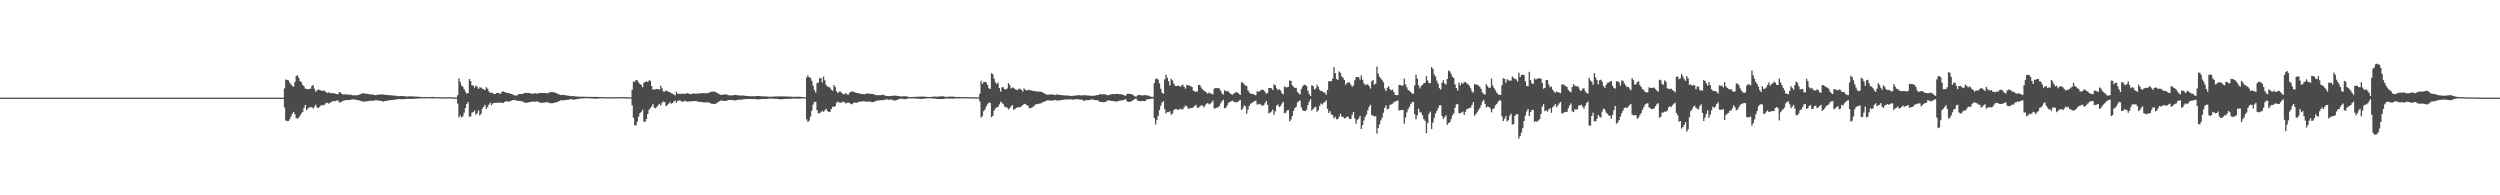 <?xml version="1.0" encoding="UTF-8"?>
<svg xmlns="http://www.w3.org/2000/svg" width="1920" height="150">
  <path d="M0 75.000h1v1.000H0zM1 75.000h1v1.000H1zM2 75.000h1v1.000H2zM3 75.000h1v1.000H3zM4 75.000h1v1.000H4zM5 75.000h1v1.000H5zM6 75.000h1v1.000H6zM7 75.000h1v1.000H7zM8 75.000h1v1.000H8zM9 75.000h1v1.000H9zM10 75.000h1v1.000H10zM11 75.000h1v1.000H11zM12 75.000h1v1.000H12zM13 75.000h1v1.000H13zM14 75.000h1v1.000H14zM15 75.000h1v1.000H15zM16 75.000h1v1.000H16zM17 75.000h1v1.000H17zM18 75.000h1v1.000H18zM19 75.000h1v1.000H19zM20 75.000h1v1.000H20zM21 75.000h1v1.000H21zM22 75.000h1v1.000H22zM23 75.000h1v1.000H23zM24 75.000h1v1.000H24zM25 75.000h1v1.000H25zM26 75.000h1v1.000H26zM27 75.000h1v1.000H27zM28 75.000h1v1.000H28zM29 75.000h1v1.000H29zM30 75.000h1v1.000H30zM31 75.000h1v1.000H31zM32 75.000h1v1.000H32zM33 75.000h1v1.000H33zM34 75.000h1v1.000H34zM35 75.000h1v1.000H35zM36 75.000h1v1.000H36zM37 75.000h1v1.000H37zM38 75.000h1v1.000H38zM39 75.000h1v1.000H39zM40 75.000h1v1.000H40zM41 75.000h1v1.000H41zM42 75.000h1v1.000H42zM43 75.000h1v1.000H43zM44 75.000h1v1.000H44zM45 75.000h1v1.000H45zM46 75.000h1v1.000H46zM47 75.000h1v1.000H47zM48 75.000h1v1.000H48zM49 75.000h1v1.000H49zM50 75.000h1v1.000H50zM51 75.000h1v1.000H51zM52 75.000h1v1.000H52zM53 75.000h1v1.000H53zM54 75.000h1v1.000H54zM55 75.000h1v1.000H55zM56 75.000h1v1.000H56zM57 75.000h1v1.000H57zM58 75.000h1v1.000H58zM59 75.000h1v1.000H59zM60 75.000h1v1.000H60zM61 75.000h1v1.000H61zM62 75.000h1v1.000H62zM63 75.000h1v1.000H63zM64 75.000h1v1.000H64zM65 75.000h1v1.000H65zM66 75.000h1v1.000H66zM67 75.000h1v1.000H67zM68 75.000h1v1.000H68zM69 75.000h1v1.000H69zM70 75.000h1v1.000H70zM71 75.000h1v1.000H71zM72 75.000h1v1.000H72zM73 75.000h1v1.000H73zM74 75.000h1v1.000H74zM75 75.000h1v1.000H75zM76 75.000h1v1.000H76zM77 75.000h1v1.000H77zM78 75.000h1v1.000H78zM79 75.000h1v1.000H79zM80 75.000h1v1.000H80zM81 75.000h1v1.000H81zM82 75.000h1v1.000H82zM83 75.000h1v1.000H83zM84 75.000h1v1.000H84zM85 75.000h1v1.000H85zM86 75.000h1v1.000H86zM87 75.000h1v1.000H87zM88 75.000h1v1.000H88zM89 75.000h1v1.000H89zM90 75.000h1v1.000H90zM91 75.000h1v1.000H91zM92 75.000h1v1.000H92zM93 75.000h1v1.000H93zM94 75.000h1v1.000H94zM95 75.000h1v1.000H95zM96 75.000h1v1.000H96zM97 75.000h1v1.000H97zM98 75.000h1v1.000H98zM99 75.000h1v1.000H99zM100 75.000h1v1.000H100zM101 75.000h1v1.000H101zM102 75.000h1v1.000H102zM103 75.000h1v1.000H103zM104 75.000h1v1.000H104zM105 75.000h1v1.000H105zM106 75.000h1v1.000H106zM107 75.000h1v1.000H107zM108 75.000h1v1.000H108zM109 75.000h1v1.000H109zM110 75.000h1v1.000H110zM111 75.000h1v1.000H111zM112 75.000h1v1.000H112zM113 75.000h1v1.000H113zM114 75.000h1v1.000H114zM115 75.000h1v1.000H115zM116 75.000h1v1.000H116zM117 75.000h1v1.000H117zM118 75.000h1v1.000H118zM119 75.000h1v1.000H119zM120 75.000h1v1.000H120zM121 75.000h1v1.000H121zM122 75.000h1v1.000H122zM123 75.000h1v1.000H123zM124 75.000h1v1.000H124zM125 75.000h1v1.000H125zM126 75.000h1v1.000H126zM127 75.000h1v1.000H127zM128 75.000h1v1.000H128zM129 75.000h1v1.000H129zM130 75.000h1v1.000H130zM131 75.000h1v1.000H131zM132 75.000h1v1.000H132zM133 75.000h1v1.000H133zM134 75.000h1v1.000H134zM135 75.000h1v1.000H135zM136 75.000h1v1.000H136zM137 75.000h1v1.000H137zM138 75.000h1v1.000H138zM139 75.000h1v1.000H139zM140 75.000h1v1.000H140zM141 75.000h1v1.000H141zM142 75.000h1v1.000H142zM143 75.000h1v1.000H143zM144 75.000h1v1.000H144zM145 75.000h1v1.000H145zM146 75.000h1v1.000H146zM147 75.000h1v1.000H147zM148 75.000h1v1.000H148zM149 75.000h1v1.000H149zM150 75.000h1v1.000H150zM151 75.000h1v1.000H151zM152 75.000h1v1.000H152zM153 75.000h1v1.000H153zM154 75.000h1v1.000H154zM155 75.000h1v1.000H155zM156 75.000h1v1.000H156zM157 75.000h1v1.000H157zM158 75.000h1v1.000H158zM159 75.000h1v1.000H159zM160 75.000h1v1.000H160zM161 75.000h1v1.000H161zM162 75.000h1v1.000H162zM163 75.000h1v1.000H163zM164 75.000h1v1.000H164zM165 75.000h1v1.000H165zM166 75.000h1v1.000H166zM167 75.000h1v1.000H167zM168 75.000h1v1.000H168zM169 75.000h1v1.000H169zM170 75.000h1v1.000H170zM171 75.000h1v1.000H171zM172 75.000h1v1.000H172zM173 75.000h1v1.000H173zM174 75.000h1v1.000H174zM175 75.000h1v1.000H175zM176 75.000h1v1.000H176zM177 75.000h1v1.000H177zM178 75.000h1v1.000H178zM179 75.000h1v1.000H179zM180 75.000h1v1.000H180zM181 75.000h1v1.000H181zM182 75.000h1v1.000H182zM183 75.000h1v1.000H183zM184 75.000h1v1.000H184zM185 75.000h1v1.000H185zM186 75.000h1v1.000H186zM187 75.000h1v1.000H187zM188 75.000h1v1.000H188zM189 75.000h1v1.000H189zM190 75.000h1v1.000H190zM191 75.000h1v1.000H191zM192 75.000h1v1.000H192zM193 75.000h1v1.000H193zM194 75.000h1v1.000H194zM195 75.000h1v1.000H195zM196 75.000h1v1.000H196zM197 75.000h1v1.000H197zM198 75.000h1v1.000H198zM199 75.000h1v1.000H199zM200 75.000h1v1.000H200zM201 75.000h1v1.000H201zM202 75.000h1v1.000H202zM203 75.000h1v1.000H203zM204 75.000h1v1.000H204zM205 75.000h1v1.000H205zM206 75.000h1v1.000H206zM207 75.000h1v1.000H207zM208 75.000h1v1.000H208zM209 75.000h1v1.000H209zM210 75.000h1v1.000H210zM211 75.000h1v1.000H211zM212 75.000h1v1.000H212zM213 75.000h1v1.000H213zM214 75.000h1v1.000H214zM215 75.000h1v1.000H215zM216 75.000h1v1.000H216zM217 75.000h1v1.000H217zM218 67.879h1v14.641H218zM219 61.080h1v31.416H219zM220 61.329h1v31.610H220zM221 61.760h1v31.195H221zM222 63.361h1v28.249H222zM223 64.744h1v24.689H223zM224 65.940h1v21.375H224zM225 66.550h1v19.408H225zM226 62.934h1v24.800H226zM227 58.374h1v32.252H227zM228 57.860h1v33.299H228zM229 59.798h1v30.620H229zM230 62.240h1v26.525H230zM231 63.105h1v24.015H231zM232 65.298h1v20.587H232zM233 66.284h1v16.574H233zM234 68.044h1v12.554H234zM235 68.207h1v16.356H235zM236 68.593h1v14.882H236zM237 68.325h1v14.090H237zM238 68.138h1v14.323H238zM239 66.087h1v16.239H239zM240 65.268h1v18.092H240zM241 68.150h1v13.860H241zM242 70.396h1v9.985H242zM243 69.358h1v13.168H243zM244 68.747h1v14.231H244zM245 68.961h1v13.045H245zM246 69.544h1v11.470H246zM247 69.833h1v10.763H247zM248 69.491h1v11.441H248zM249 69.933h1v10.291H249zM250 70.878h1v8.096H250zM251 71.484h1v7.417H251zM252 70.837h1v8.792H252zM253 71.458h1v7.577H253zM254 71.537h1v6.749H254zM255 71.619h1v6.064H255zM256 71.503h1v6.208H256zM257 72.048h1v5.642H257zM258 72.188h1v5.107H258zM259 72.391h1v4.609H259zM260 70.795h1v7.832H260zM261 70.951h1v7.647H261zM262 71.993h1v6.031H262zM263 72.644h1v4.817H263zM264 72.552h1v4.534H264zM265 72.430h1v4.535H265zM266 72.613h1v4.284H266zM267 72.706h1v4.103H267zM268 72.642h1v4.174H268zM269 72.680h1v3.841H269zM270 73.184h1v3.155H270zM271 73.240h1v3.088H271zM272 73.207h1v3.245H272zM273 73.170h1v3.541H273zM274 73.094h1v3.713H274zM275 72.970h1v4.014H275zM276 72.506h1v4.806H276zM277 72.007h1v5.626H277zM278 71.698h1v6.290H278zM279 71.668h1v6.382H279zM280 71.915h1v6.026H280zM281 72.009h1v5.848H281zM282 72.126h1v5.506H282zM283 72.339h1v5.115H283zM284 72.470h1v4.886H284zM285 72.493h1v4.955H285zM286 72.629h1v4.751H286zM287 72.916h1v4.245H287zM288 73.099h1v3.882H288zM289 72.790h1v4.258H289zM290 72.712h1v4.484H290zM291 72.619h1v4.748H291zM292 72.531h1v4.945H292zM293 72.418h1v5.281H293zM294 72.688h1v5.372H294zM295 72.760h1v4.920H295zM296 72.862h1v4.533H296zM297 72.891h1v4.433H297zM298 73.029h1v4.140H298zM299 73.139h1v3.847H299zM300 73.235h1v3.630H300zM301 73.289h1v3.456H301zM302 73.418h1v3.230H302zM303 73.486h1v3.067H303zM304 73.591h1v2.799H304zM305 73.876h1v2.236H305zM306 73.876h1v2.188H306zM307 73.749h1v2.445H307zM308 73.727h1v2.492H308zM309 73.781h1v2.381H309zM310 73.892h1v2.183H310zM311 74.003h1v1.982H311zM312 74.071h1v1.837H312zM313 74.064h1v1.860H313zM314 73.941h1v2.100H314zM315 73.952h1v2.032H315zM316 74.017h1v1.922H316zM317 74.090h1v1.780H317zM318 74.183h1v1.604H318zM319 74.163h1v1.670H319zM320 74.217h1v1.483H320zM321 74.273h1v1.361H321zM322 74.351h1v1.209H322zM323 74.451h1v1.030H323zM324 74.538h1v1.000H324zM325 74.566h1v1.000H325zM326 74.551h1v1.000H326zM327 74.462h1v1.000H327zM328 74.501h1v1.000H328zM329 74.532h1v1.000H329zM330 74.568h1v1.000H330zM331 74.433h1v1.188H331zM332 74.435h1v1.193H332zM333 74.493h1v1.049H333zM334 74.533h1v1.000H334zM335 74.574h1v1.000H335zM336 74.636h1v1.000H336zM337 74.658h1v1.000H337zM338 74.698h1v1.000H338zM339 74.661h1v1.000H339zM340 74.660h1v1.000H340zM341 74.764h1v1.000H341zM342 74.759h1v1.000H342zM343 74.695h1v1.000H343zM344 74.668h1v1.000H344zM345 74.679h1v1.000H345zM346 74.717h1v1.000H346zM347 74.757h1v1.000H347zM348 74.772h1v1.000H348zM349 74.858h1v1.000H349zM350 74.895h1v1.000H350zM351 73.174h1v6.381H351zM352 60.233h1v29.925H352zM353 62.897h1v25.761H353zM354 65.672h1v24.581H354zM355 66.618h1v22.739H355zM356 68.495h1v18.035H356zM357 70.348h1v12.620H357zM358 71.837h1v8.028H358zM359 71.503h1v6.823H359zM360 60.664h1v28.950H360zM361 62.243h1v27.163H361zM362 65.410h1v21.091H362zM363 65.768h1v20.322H363zM364 67.294h1v17.608H364zM365 65.648h1v22.449H365zM366 66.675h1v20.419H366zM367 68.253h1v16.623H367zM368 67.083h1v21.670H368zM369 67.243h1v20.115H369zM370 68.167h1v15.360H370zM371 68.571h1v13.475H371zM372 69.194h1v11.410H372zM373 66.921h1v16.669H373zM374 68.064h1v14.220H374zM375 70.053h1v10.307H375zM376 71.406h1v7.473H376zM377 70.974h1v9.843H377zM378 71.555h1v7.925H378zM379 72.190h1v6.788H379zM380 72.176h1v6.753H380zM381 71.431h1v7.573H381zM382 71.361h1v7.502H382zM383 71.704h1v7.059H383zM384 72.082h1v6.649H384zM385 70.459h1v8.651H385zM386 70.220h1v8.831H386zM387 70.604h1v7.756H387zM388 71.116h1v6.701H388zM389 71.339h1v6.353H389zM390 71.460h1v6.778H390zM391 71.776h1v6.041H391zM392 72.146h1v5.248H392zM393 72.538h1v4.421H393zM394 72.787h1v4.095H394zM395 73.441h1v3.340H395zM396 73.350h1v3.812H396zM397 73.102h1v4.315H397zM398 72.164h1v5.364H398zM399 72.189h1v5.263H399zM400 72.201h1v5.551H400zM401 72.067h1v5.957H401zM402 71.601h1v6.924H402zM403 71.283h1v7.705H403zM404 71.320h1v7.600H404zM405 71.357h1v7.369H405zM406 71.461h1v7.041H406zM407 71.697h1v6.658H407zM408 71.905h1v6.222H408zM409 72.062h1v5.930H409zM410 71.580h1v6.621H410zM411 71.684h1v6.375H411zM412 71.986h1v5.744H412zM413 71.605h1v6.666H413zM414 71.353h1v7.428H414zM415 71.399h1v7.589H415zM416 71.410h1v7.547H416zM417 71.427h1v7.403H417zM418 71.390h1v7.301H418zM419 71.562h1v7.047H419zM420 71.605h1v6.798H420zM421 71.159h1v7.767H421zM422 70.929h1v8.295H422zM423 70.726h1v8.581H423zM424 70.728h1v8.534H424zM425 70.898h1v8.130H425zM426 71.199h1v7.509H426zM427 71.614h1v6.883H427zM428 72.206h1v5.979H428zM429 72.553h1v5.042H429zM430 73.031h1v3.983H430zM431 72.905h1v4.226H431zM432 72.879h1v4.234H432zM433 72.975h1v4.032H433zM434 73.160h1v3.661H434zM435 73.379h1v3.301H435zM436 73.491h1v3.109H436zM437 73.663h1v2.705H437zM438 73.866h1v2.325H438zM439 73.781h1v2.464H439zM440 73.824h1v2.821H440zM441 73.921h1v2.529H441zM442 74.091h1v2.097H442zM443 74.160h1v1.837H443zM444 74.169h1v1.729H444zM445 74.217h1v1.515H445zM446 74.270h1v1.419H446zM447 74.317h1v1.320H447zM448 74.263h1v1.228H448zM449 74.274h1v1.173H449zM450 74.337h1v1.137H450zM451 74.404h1v1.094H451zM452 74.371h1v1.184H452zM453 74.369h1v1.192H453zM454 74.398h1v1.231H454zM455 74.427h1v1.254H455zM456 74.370h1v1.428H456zM457 74.391h1v1.455H457zM458 74.406h1v1.352H458zM459 74.467h1v1.154H459zM460 74.518h1v1.000H460zM461 74.509h1v1.000H461zM462 74.534h1v1.000H462zM463 74.542h1v1.000H463zM464 74.588h1v1.000H464zM465 74.678h1v1.000H465zM466 74.657h1v1.000H466zM467 74.629h1v1.000H467zM468 74.604h1v1.000H468zM469 74.603h1v1.000H469zM470 74.617h1v1.000H470zM471 74.615h1v1.000H471zM472 74.624h1v1.000H472zM473 74.639h1v1.000H473zM474 74.624h1v1.000H474zM475 74.584h1v1.000H475zM476 74.551h1v1.000H476zM477 74.543h1v1.000H477zM478 74.569h1v1.000H478zM479 74.592h1v1.000H479zM480 74.623h1v1.000H480zM481 74.648h1v1.000H481zM482 74.705h1v1.000H482zM483 74.729h1v1.000H483zM484 74.731h1v1.000H484zM485 69.060h1v11.866H485zM486 62.624h1v27.815H486zM487 62.872h1v33.277H487zM488 61.476h1v34.807H488zM489 61.670h1v31.711H489zM490 63.318h1v26.258H490zM491 64.493h1v22.508H491zM492 65.279h1v20.680H492zM493 67.011h1v17.312H493zM494 63.467h1v29.944H494zM495 63.046h1v30.529H495zM496 62.433h1v28.960H496zM497 63.024h1v24.519H497zM498 61.705h1v22.560H498zM499 62.032h1v21.039H499zM500 66.119h1v15.537H500zM501 68.929h1v10.890H501zM502 68.530h1v14.203H502zM503 68.637h1v14.522H503zM504 68.289h1v13.845H504zM505 68.333h1v12.369H505zM506 68.847h1v10.878H506zM507 65.797h1v15.260H507zM508 67.857h1v11.100H508zM509 70.253h1v7.690H509zM510 70.341h1v8.096H510zM511 69.407h1v12.220H511zM512 70.014h1v10.672H512zM513 70.485h1v9.212H513zM514 70.760h1v7.845H514zM515 71.604h1v8.092H515zM516 71.878h1v7.254H516zM517 72.537h1v5.525H517zM518 73.150h1v4.043H518zM519 70.381h1v8.571H519zM520 72.004h1v5.464H520zM521 71.971h1v5.202H521zM522 72.125h1v5.064H522zM523 71.922h1v6.205H523zM524 72.038h1v6.002H524zM525 72.048h1v5.674H525zM526 72.065h1v5.327H526zM527 71.522h1v6.541H527zM528 71.744h1v6.311H528zM529 72.055h1v5.779H529zM530 72.331h1v5.505H530zM531 72.047h1v5.760H531zM532 71.705h1v6.024H532zM533 71.849h1v5.718H533zM534 71.971h1v5.649H534zM535 71.823h1v6.016H535zM536 71.747h1v6.502H536zM537 71.904h1v6.273H537zM538 71.525h1v6.898H538zM539 71.478h1v6.959H539zM540 71.500h1v7.154H540zM541 71.597h1v7.072H541zM542 71.556h1v7.104H542zM543 71.569h1v7.034H543zM544 71.097h1v7.580H544zM545 70.811h1v8.352H545zM546 70.361h1v9.339H546zM547 70.307h1v9.454H547zM548 70.312h1v9.616H548zM549 70.700h1v9.049H549zM550 71.128h1v8.066H550zM551 71.778h1v6.645H551zM552 72.412h1v5.319H552zM553 72.731h1v4.512H553zM554 72.938h1v4.207H554zM555 72.610h1v4.838H555zM556 72.442h1v5.059H556zM557 72.443h1v5.032H557zM558 72.735h1v4.475H558zM559 73.095h1v3.786H559zM560 73.254h1v3.428H560zM561 73.270h1v3.560H561zM562 73.302h1v3.493H562zM563 73.029h1v4.135H563zM564 72.961h1v4.211H564zM565 73.041h1v3.933H565zM566 73.130h1v3.592H566zM567 73.339h1v3.232H567zM568 73.412h1v3.105H568zM569 73.295h1v3.244H569zM570 73.364h1v2.962H570zM571 73.487h1v2.721H571zM572 73.595h1v2.500H572zM573 73.747h1v2.361H573zM574 73.801h1v2.252H574zM575 73.866h1v2.172H575zM576 73.926h1v2.063H576zM577 73.906h1v2.164H577zM578 73.942h1v2.136H578zM579 73.951h1v2.138H579zM580 73.902h1v2.252H580zM581 73.737h1v2.590H581zM582 73.710h1v2.571H582zM583 73.798h1v2.388H583zM584 73.888h1v2.187H584zM585 73.959h1v2.031H585zM586 73.995h1v2.076H586zM587 74.044h1v1.987H587zM588 74.074h1v1.877H588zM589 74.126h1v1.738H589zM590 74.235h1v1.487H590zM591 74.292h1v1.409H591zM592 74.260h1v1.487H592zM593 74.233h1v1.550H593zM594 74.124h1v1.701H594zM595 74.091h1v1.784H595zM596 74.060h1v1.858H596zM597 74.031h1v1.933H597zM598 74.018h1v2.200H598zM599 74.041h1v2.203H599zM600 74.014h1v2.203H600zM601 74.016h1v2.128H601zM602 74.046h1v2.006H602zM603 74.087h1v1.919H603zM604 74.124h1v1.800H604zM605 74.167h1v1.696H605zM606 74.191h1v1.631H606zM607 74.195h1v1.623H607zM608 74.336h1v1.374H608zM609 74.328h1v1.355H609zM610 74.307h1v1.377H610zM611 74.292h1v1.461H611zM612 74.287h1v1.467H612zM613 74.295h1v1.451H613zM614 74.325h1v1.381H614zM615 74.376h1v1.261H615zM616 74.539h1v1.000H616zM617 74.642h1v1.000H617zM618 74.689h1v1.000H618zM619 59.471h1v32.103H619zM620 57.841h1v35.756H620zM621 59.439h1v33.304H621zM622 59.676h1v29.779H622zM623 62.040h1v23.014H623zM624 65.789h1v14.508H624zM625 69.160h1v9.021H625zM626 71.128h1v7.183H626zM627 63.819h1v20.801H627zM628 63.324h1v23.595H628zM629 60.140h1v27.052H629zM630 59.926h1v26.080H630zM631 63.282h1v21.789H631zM632 58.725h1v27.132H632zM633 61.716h1v23.011H633zM634 65.184h1v18.371H634zM635 66.561h1v18.678H635zM636 66.603h1v19.531H636zM637 67.314h1v18.505H637zM638 68.954h1v14.754H638zM639 69.680h1v12.244H639zM640 65.287h1v16.832H640zM641 66.799h1v14.595H641zM642 70.116h1v8.875H642zM643 71.515h1v6.524H643zM644 70.337h1v8.477H644zM645 70.308h1v8.637H645zM646 71.375h1v7.286H646zM647 72.339h1v5.717H647zM648 72.322h1v6.186H648zM649 71.465h1v7.971H649zM650 72.422h1v6.541H650zM651 72.725h1v6.025H651zM652 71.210h1v7.868H652zM653 70.346h1v9.710H653zM654 70.294h1v9.651H654zM655 70.445h1v8.680H655zM656 70.887h1v7.766H656zM657 71.287h1v7.727H657zM658 71.391h1v7.285H658zM659 71.616h1v6.720H659zM660 71.847h1v6.125H660zM661 72.182h1v5.738H661zM662 72.249h1v5.522H662zM663 72.283h1v5.518H663zM664 72.345h1v5.605H664zM665 71.814h1v6.272H665zM666 71.794h1v6.284H666zM667 71.906h1v6.178H667zM668 72.207h1v5.808H668zM669 72.058h1v6.471H669zM670 72.224h1v6.237H670zM671 72.570h1v5.604H671zM672 73.018h1v4.640H672zM673 73.146h1v4.141H673zM674 73.137h1v4.076H674zM675 73.088h1v3.950H675zM676 73.058h1v3.911H676zM677 72.812h1v4.111H677zM678 72.815h1v4.158H678zM679 73.192h1v3.450H679zM680 73.654h1v2.637H680zM681 73.792h1v2.496H681zM682 73.789h1v2.859H682zM683 73.818h1v2.694H683zM684 73.699h1v2.808H684zM685 73.503h1v3.197H685zM686 73.399h1v3.791H686zM687 73.425h1v3.730H687zM688 73.504h1v3.401H688zM689 73.725h1v2.760H689zM690 73.877h1v2.245H690zM691 73.965h1v1.875H691zM692 74.055h1v1.786H692zM693 73.955h1v2.006H693zM694 73.956h1v2.199H694zM695 73.951h1v2.193H695zM696 74.104h1v1.794H696zM697 74.368h1v1.209H697zM698 74.540h1v1.000H698zM699 74.491h1v1.074H699zM700 74.469h1v1.098H700zM701 74.471h1v1.112H701zM702 74.344h1v1.280H702zM703 74.276h1v1.416H703zM704 74.317h1v1.426H704zM705 74.310h1v1.520H705zM706 74.186h1v1.694H706zM707 74.117h1v1.984H707zM708 74.174h1v1.763H708zM709 74.202h1v1.572H709zM710 74.236h1v1.474H710zM711 74.324h1v1.289H711zM712 74.459h1v1.083H712zM713 74.488h1v1.000H713zM714 74.504h1v1.000H714zM715 74.358h1v1.097H715zM716 74.221h1v1.440H716zM717 74.161h1v1.621H717zM718 74.166h1v1.618H718zM719 74.219h1v1.749H719zM720 74.188h1v1.794H720zM721 74.061h1v1.972H721zM722 73.968h1v2.093H722zM723 73.955h1v2.094H723zM724 73.972h1v2.006H724zM725 74.259h1v1.540H725zM726 74.398h1v1.261H726zM727 74.345h1v1.338H727zM728 74.238h1v1.446H728zM729 74.182h1v1.552H729zM730 74.167h1v1.595H730zM731 74.168h1v1.599H731zM732 74.203h1v1.582H732zM733 74.420h1v1.160H733zM734 74.462h1v1.091H734zM735 74.482h1v1.059H735zM736 74.466h1v1.105H736zM737 74.484h1v1.082H737zM738 74.518h1v1.015H738zM739 74.540h1v1.000H739zM740 74.567h1v1.000H740zM741 74.549h1v1.000H741zM742 74.535h1v1.000H742zM743 74.571h1v1.000H743zM744 74.599h1v1.000H744zM745 74.671h1v1.000H745zM746 74.684h1v1.000H746zM747 74.691h1v1.000H747zM748 74.702h1v1.000H748zM749 74.712h1v1.000H749zM750 74.737h1v1.000H750zM751 74.768h1v1.000H751zM752 71.955h1v5.918H752zM753 61.969h1v28.369H753zM754 64.420h1v24.743H754zM755 63.046h1v22.347H755zM756 62.839h1v21.224H756zM757 63.320h1v18.416H757zM758 65.278h1v14.760H758zM759 67.778h1v10.969H759zM760 68.333h1v10.733H760zM761 56.269h1v33.700H761zM762 56.945h1v32.017H762zM763 60.490h1v24.458H763zM764 63.149h1v20.229H764zM765 64.560h1v17.845H765zM766 63.387h1v18.854H766zM767 67.702h1v12.510H767zM768 70.304h1v7.778H768zM769 67.075h1v11.944H769zM770 66.901h1v13.081H770zM771 68.389h1v13.393H771zM772 68.705h1v13.843H772zM773 68.019h1v14.554H773zM774 63.818h1v20.234H774zM775 65.234h1v17.851H775zM776 67.924h1v13.786H776zM777 67.206h1v13.522H777zM778 67.425h1v16.830H778zM779 68.335h1v15.494H779zM780 68.932h1v13.926H780zM781 69.245h1v13.191H781zM782 68.177h1v14.256H782zM783 68.160h1v14.106H783zM784 69.100h1v12.438H784zM785 70.343h1v10.396H785zM786 67.917h1v11.886H786zM787 68.847h1v10.930H787zM788 69.493h1v11.253H788zM789 69.277h1v11.857H789zM790 68.886h1v14.178H790zM791 69.442h1v13.690H791zM792 69.504h1v13.099H792zM793 69.837h1v12.122H793zM794 69.850h1v11.311H794zM795 70.184h1v9.868H795zM796 70.223h1v9.764H796zM797 70.272h1v9.518H797zM798 70.416h1v9.074H798zM799 70.430h1v8.853H799zM800 70.764h1v7.988H800zM801 71.350h1v6.922H801zM802 72.015h1v5.859H802zM803 72.571h1v4.970H803zM804 72.700h1v4.312H804zM805 72.583h1v4.574H805zM806 72.578h1v4.583H806zM807 72.451h1v4.918H807zM808 72.581h1v4.617H808zM809 72.802h1v4.169H809zM810 73.005h1v3.719H810zM811 72.490h1v4.724H811zM812 72.682h1v4.472H812zM813 72.800h1v4.307H813zM814 72.952h1v4.030H814zM815 73.076h1v3.776H815zM816 73.167h1v3.409H816zM817 73.280h1v3.175H817zM818 73.371h1v3.072H818zM819 73.305h1v3.106H819zM820 73.393h1v2.986H820zM821 73.623h1v2.645H821zM822 73.701h1v2.571H822zM823 73.555h1v2.965H823zM824 73.576h1v2.926H824zM825 73.433h1v2.919H825zM826 73.301h1v2.844H826zM827 73.269h1v2.843H827zM828 73.027h1v3.331H828zM829 73.151h1v3.278H829zM830 73.273h1v3.345H830zM831 73.278h1v3.419H831zM832 73.058h1v4.508H832zM833 73.165h1v3.985H833zM834 73.272h1v3.676H834zM835 73.366h1v3.559H835zM836 73.410h1v3.469H836zM837 73.496h1v3.100H837zM838 73.570h1v2.816H838zM839 73.638h1v2.611H839zM840 73.451h1v3.482H840zM841 73.315h1v3.558H841zM842 73.022h1v3.928H842zM843 72.957h1v4.230H843zM844 72.243h1v5.916H844zM845 72.466h1v5.758H845zM846 72.396h1v6.105H846zM847 72.387h1v6.127H847zM848 72.438h1v5.979H848zM849 72.666h1v5.307H849zM850 73.145h1v4.137H850zM851 73.186h1v3.820H851zM852 72.596h1v4.769H852zM853 72.407h1v5.075H853zM854 72.213h1v5.298H854zM855 72.238h1v5.550H855zM856 72.289h1v5.531H856zM857 71.988h1v5.964H857zM858 72.235h1v5.574H858zM859 72.320h1v5.063H859zM860 72.336h1v4.835H860zM861 72.465h1v4.663H861zM862 72.865h1v4.061H862zM863 73.333h1v3.229H863zM864 73.551h1v2.608H864zM865 72.121h1v5.577H865zM866 71.998h1v6.217H866zM867 72.022h1v6.250H867zM868 72.184h1v5.755H868zM869 72.505h1v5.010H869zM870 73.291h1v3.465H870zM871 73.909h1v2.148H871zM872 74.263h1v1.375H872zM873 73.432h1v3.562H873zM874 72.890h1v4.768H874zM875 73.031h1v4.603H875zM876 73.157h1v4.464H876zM877 73.476h1v3.998H877zM878 72.968h1v4.669H878zM879 73.007h1v4.699H879zM880 73.299h1v3.258H880zM881 73.301h1v2.875H881zM882 73.572h1v2.651H882zM883 74.178h1v1.797H883zM884 74.351h1v1.415H884zM885 74.401h1v1.242H885zM886 63.776h1v26.821H886zM887 60.782h1v34.884H887zM888 60.099h1v31.978H888zM889 61.193h1v27.782H889zM890 64.015h1v20.578H890zM891 68.173h1v12.967H891zM892 71.160h1v7.653H892zM893 71.980h1v5.756H893zM894 60.999h1v22.858H894zM895 57.486h1v29.689H895zM896 59.716h1v26.375H896zM897 62.399h1v23.708H897zM898 65.565h1v19.897H898zM899 60.523h1v27.634H899zM900 61.733h1v25.573H900zM901 64.195h1v20.501H901zM902 65.839h1v17.919H902zM903 66.036h1v17.754H903zM904 65.847h1v18.462H904zM905 65.834h1v18.408H905zM906 66.581h1v16.871H906zM907 65.694h1v18.409H907zM908 65.010h1v18.875H908zM909 66.787h1v15.596H909zM910 68.091h1v12.873H910zM911 65.183h1v16.531H911zM912 65.538h1v17.814H912zM913 65.756h1v17.683H913zM914 66.204h1v16.752H914zM915 66.808h1v16.157H915zM916 69.622h1v12.740H916zM917 70.149h1v11.225H917zM918 70.515h1v10.024H918zM919 70.226h1v12.416H919zM920 65.262h1v17.515H920zM921 65.119h1v16.653H921zM922 67.168h1v13.656H922zM923 68.446h1v12.633H923zM924 69.547h1v12.934H924zM925 70.184h1v10.985H925zM926 70.895h1v8.896H926zM927 72.041h1v7.000H927zM928 71.080h1v9.082H928zM929 71.688h1v7.935H929zM930 72.087h1v6.636H930zM931 72.500h1v4.755H931zM932 68.146h1v15.156H932zM933 67.562h1v15.658H933zM934 67.671h1v15.004H934zM935 67.635h1v14.802H935zM936 68.070h1v13.360H936zM937 69.570h1v9.791H937zM938 71.684h1v6.164H938zM939 72.717h1v3.947H939zM940 69.319h1v13.798H940zM941 69.995h1v12.711H941zM942 70.045h1v10.932H942zM943 70.237h1v8.783H943zM944 71.528h1v6.733H944zM945 72.316h1v5.412H945zM946 72.682h1v4.654H946zM947 71.920h1v6.198H947zM948 71.337h1v7.059H948zM949 70.728h1v7.903H949zM950 71.091h1v7.286H950zM951 72.022h1v5.381H951zM952 72.808h1v3.964H952zM953 63.263h1v21.147H953zM954 63.383h1v19.900H954zM955 64.716h1v16.226H955zM956 65.694h1v15.941H956zM957 65.985h1v21.318H957zM958 69.366h1v14.748H958zM959 70.991h1v10.322H959zM960 71.939h1v7.718H960zM961 72.050h1v7.048H961zM962 72.290h1v6.012H962zM963 72.772h1v4.790H963zM964 73.236h1v4.188H964zM965 70.116h1v10.160H965zM966 70.437h1v9.682H966zM967 70.055h1v9.687H967zM968 69.132h1v11.402H968zM969 68.790h1v12.428H969zM970 69.180h1v11.787H970zM971 70.468h1v8.795H971zM972 71.951h1v5.538H972zM973 71.301h1v9.230H973zM974 67.560h1v19.488H974zM975 67.561h1v18.887H975zM976 67.785h1v17.875H976zM977 69.081h1v15.115H977zM978 64.734h1v23.466H978zM979 65.515h1v19.988H979zM980 67.848h1v13.177H980zM981 69.181h1v11.135H981zM982 68.517h1v13.717H982zM983 69.410h1v12.020H983zM984 71.484h1v8.143H984zM985 72.608h1v5.548H985zM986 66.517h1v20.489H986zM987 66.993h1v19.553H987zM988 67.137h1v17.708H988zM989 66.726h1v17.912H989zM990 61.792h1v31.388H990zM991 62.106h1v29.618H991zM992 65.421h1v23.623H992zM993 66.714h1v18.426H993zM994 67.650h1v15.331H994zM995 67.454h1v14.632H995zM996 70.646h1v8.047H996zM997 71.807h1v5.817H997zM998 72.448h1v4.708H998zM999 68.261h1v14.293H999zM1000 66.234h1v18.447H1000zM1001 65.057h1v20.299H1001zM1002 65.173h1v20.022H1002zM1003 66.057h1v18.237H1003zM1004 69.651h1v11.004H1004zM1005 72.178h1v5.871H1005zM1006 73.711h1v2.465H1006zM1007 65.403h1v19.518H1007zM1008 66.085h1v17.641H1008zM1009 68.639h1v14.070H1009zM1010 67.998h1v13.946H1010zM1011 65.040h1v20.812H1011zM1012 66.739h1v17.933H1012zM1013 68.983h1v12.373H1013zM1014 69.923h1v9.603H1014zM1015 70.063h1v10.214H1015zM1016 70.893h1v8.193H1016zM1017 71.190h1v6.998H1017zM1018 72.788h1v4.292H1018zM1019 69.169h1v14.393H1019zM1020 62.530h1v24.283H1020zM1021 62.184h1v23.249H1021zM1022 62.366h1v25.558H1022zM1023 60.381h1v28.016H1023zM1024 51.543h1v39.454H1024zM1025 56.165h1v33.652H1025zM1026 60.560h1v31.022H1026zM1027 61.430h1v30.080H1027zM1028 54.897h1v34.787H1028zM1029 55.915h1v31.460H1029zM1030 58.763h1v30.826H1030zM1031 59.660h1v30.142H1031zM1032 61.462h1v29.546H1032zM1033 65.150h1v25.471H1033zM1034 63.629h1v25.898H1034zM1035 63.352h1v26.442H1035zM1036 63.310h1v28.123H1036zM1037 65.123h1v26.178H1037zM1038 66.601h1v21.488H1038zM1039 65.546h1v20.493H1039zM1040 61.667h1v29.325H1040zM1041 59.186h1v35.845H1041zM1042 59.137h1v32.925H1042zM1043 59.280h1v31.713H1043zM1044 61.134h1v27.787H1044zM1045 57.868h1v41.222H1045zM1046 61.232h1v34.767H1046zM1047 63.972h1v28.490H1047zM1048 65.388h1v24.312H1048zM1049 64.882h1v23.057H1049zM1050 64.782h1v19.949H1050zM1051 66.072h1v16.069H1051zM1052 68.002h1v12.502H1052zM1053 62.401h1v26.165H1053zM1054 61.407h1v27.270H1054zM1055 65.040h1v24.475H1055zM1056 64.226h1v25.030H1056zM1057 51.067h1v51.530H1057zM1058 56.590h1v41.701H1058zM1059 59.004h1v36.526H1059zM1060 60.211h1v32.310H1060zM1061 61.491h1v28.950H1061zM1062 63.108h1v23.530H1062zM1063 67.995h1v14.827H1063zM1064 69.922h1v11.017H1064zM1065 67.350h1v16.698H1065zM1066 66.257h1v17.116H1066zM1067 68.460h1v12.146H1067zM1068 69.341h1v10.771H1068zM1069 68.771h1v10.892H1069zM1070 70.644h1v7.895H1070zM1071 72.874h1v5.123H1071zM1072 73.148h1v4.533H1072zM1073 72.999h1v4.090H1073zM1074 65.225h1v19.665H1074zM1075 65.267h1v19.439H1075zM1076 65.860h1v18.493H1076zM1077 65.636h1v18.866H1077zM1078 60.331h1v34.676H1078zM1079 64.790h1v25.510H1079zM1080 67.020h1v19.295H1080zM1081 69.143h1v14.651H1081zM1082 69.724h1v12.353H1082zM1083 70.620h1v9.236H1083zM1084 71.870h1v6.649H1084zM1085 71.935h1v6.301H1085zM1086 65.668h1v22.052H1086zM1087 57.448h1v34.207H1087zM1088 60.320h1v28.326H1088zM1089 65.459h1v18.030H1089zM1090 67.914h1v18.373H1090zM1091 66.017h1v20.348H1091zM1092 65.149h1v23.437H1092zM1093 63.885h1v27.711H1093zM1094 63.520h1v29.245H1094zM1095 58.494h1v43.866H1095zM1096 61.874h1v32.653H1096zM1097 63.873h1v23.520H1097zM1098 63.816h1v21.872H1098zM1099 51.496h1v47.627H1099zM1100 52.827h1v41.316H1100zM1101 57.087h1v33.516H1101zM1102 58.821h1v28.325H1102zM1103 61.901h1v23.416H1103zM1104 64.181h1v19.010H1104zM1105 67.725h1v13.243H1105zM1106 68.781h1v12.008H1106zM1107 63.506h1v25.580H1107zM1108 61.585h1v29.773H1108zM1109 64.154h1v25.880H1109zM1110 64.911h1v23.649H1110zM1111 60.618h1v35.235H1111zM1112 54.184h1v40.323H1112zM1113 54.832h1v39.030H1113zM1114 56.747h1v34.766H1114zM1115 58.947h1v29.572H1115zM1116 59.900h1v27.178H1116zM1117 64.809h1v17.996H1117zM1118 67.576h1v12.619H1118zM1119 69.479h1v10.345H1119zM1120 63.524h1v23.513H1120zM1121 65.519h1v21.401H1121zM1122 63.554h1v22.888H1122zM1123 64.414h1v21.268H1123zM1124 63.125h1v25.175H1124zM1125 63.096h1v22.824H1125zM1126 64.035h1v19.888H1126zM1127 64.777h1v18.685H1127zM1128 65.831h1v17.123H1128zM1129 67.833h1v14.743H1129zM1130 70.163h1v10.494H1130zM1131 71.115h1v7.263H1131zM1132 64.415h1v24.583H1132zM1133 65.000h1v22.652H1133zM1134 65.074h1v21.190H1134zM1135 65.695h1v18.872H1135zM1136 66.602h1v16.498H1136zM1137 68.229h1v12.598H1137zM1138 71.088h1v7.054H1138zM1139 72.003h1v4.704H1139zM1140 72.701h1v7.075H1140zM1141 64.639h1v17.959H1141zM1142 66.145h1v15.699H1142zM1143 67.517h1v14.656H1143zM1144 67.341h1v15.858H1144zM1145 60.376h1v25.915H1145zM1146 65.680h1v18.163H1146zM1147 67.689h1v15.467H1147zM1148 69.312h1v11.589H1148zM1149 71.051h1v8.898H1149zM1150 72.247h1v6.050H1150zM1151 72.905h1v4.135H1151zM1152 72.837h1v4.339H1152zM1153 65.544h1v23.794H1153zM1154 60.078h1v32.899H1154zM1155 60.516h1v30.649H1155zM1156 63.561h1v25.673H1156zM1157 60.814h1v32.365H1157zM1158 61.708h1v30.604H1158zM1159 61.942h1v26.970H1159zM1160 61.866h1v25.467H1160zM1161 58.763h1v36.976H1161zM1162 59.776h1v35.390H1162zM1163 60.622h1v28.364H1163zM1164 60.940h1v26.916H1164zM1165 62.541h1v25.163H1165zM1166 55.737h1v50.680H1166zM1167 59.209h1v45.400H1167zM1168 57.524h1v44.330H1168zM1169 57.193h1v41.280H1169zM1170 57.664h1v35.246H1170zM1171 62.369h1v26.478H1171zM1172 66.018h1v19.597H1172zM1173 66.238h1v17.440H1173zM1174 55.153h1v33.971H1174zM1175 61.491h1v24.557H1175zM1176 64.020h1v20.510H1176zM1177 64.406h1v19.977H1177zM1178 60.278h1v33.279H1178zM1179 61.108h1v31.962H1179zM1180 60.536h1v33.024H1180zM1181 60.173h1v32.332H1181zM1182 60.173h1v31.371H1182zM1183 60.376h1v27.202H1183zM1184 63.707h1v18.182H1184zM1185 68.135h1v11.879H1185zM1186 67.475h1v17.944H1186zM1187 61.501h1v23.204H1187zM1188 61.380h1v24.405H1188zM1189 64.961h1v19.008H1189zM1190 67.014h1v16.156H1190zM1191 66.408h1v20.207H1191zM1192 68.890h1v13.474H1192zM1193 70.339h1v10.974H1193zM1194 71.194h1v8.749H1194zM1195 70.327h1v12.022H1195zM1196 70.745h1v10.161H1196zM1197 71.110h1v8.309H1197zM1198 71.582h1v6.687H1198zM1199 64.987h1v22.111H1199zM1200 64.821h1v22.206H1200zM1201 65.394h1v20.756H1201zM1202 66.219h1v19.639H1202zM1203 66.804h1v19.086H1203zM1204 69.133h1v13.842H1204zM1205 70.224h1v10.767H1205zM1206 70.827h1v8.604H1206zM1207 66.840h1v18.623H1207zM1208 64.684h1v21.470H1208zM1209 65.750h1v18.198H1209zM1210 66.343h1v17.719H1210zM1211 66.116h1v17.933H1211zM1212 67.089h1v13.991H1212zM1213 69.338h1v11.645H1213zM1214 69.767h1v10.688H1214zM1215 68.065h1v13.902H1215zM1216 67.859h1v15.634H1216zM1217 70.084h1v11.230H1217zM1218 71.338h1v7.825H1218zM1219 71.909h1v6.075H1219zM1220 59.804h1v36.562H1220zM1221 61.699h1v34.910H1221zM1222 62.860h1v26.233H1222zM1223 65.122h1v21.422H1223zM1224 56.116h1v36.953H1224zM1225 59.509h1v33.824H1225zM1226 61.522h1v29.713H1226zM1227 64.736h1v23.528H1227zM1228 61.661h1v28.011H1228zM1229 61.178h1v29.150H1229zM1230 62.793h1v22.876H1230zM1231 66.052h1v17.287H1231zM1232 67.554h1v16.642H1232zM1233 65.207h1v21.241H1233zM1234 63.577h1v23.840H1234zM1235 63.372h1v25.200H1235zM1236 62.675h1v26.363H1236zM1237 62.232h1v28.913H1237zM1238 65.845h1v22.369H1238zM1239 67.612h1v17.027H1239zM1240 68.036h1v13.325H1240zM1241 62.455h1v32.500H1241zM1242 62.443h1v31.553H1242zM1243 63.162h1v29.044H1243zM1244 65.721h1v23.761H1244zM1245 61.811h1v25.124H1245zM1246 62.017h1v22.963H1246zM1247 64.057h1v18.871H1247zM1248 65.504h1v16.864H1248zM1249 66.860h1v16.094H1249zM1250 66.822h1v15.113H1250zM1251 67.996h1v12.821H1251zM1252 69.337h1v10.496H1252zM1253 59.895h1v28.167H1253zM1254 61.524h1v27.054H1254zM1255 65.002h1v23.421H1255zM1256 64.609h1v23.981H1256zM1257 62.875h1v28.357H1257zM1258 62.537h1v27.715H1258zM1259 65.406h1v22.888H1259zM1260 66.876h1v19.843H1260zM1261 68.426h1v15.897H1261zM1262 69.307h1v12.870H1262zM1263 70.589h1v9.707H1263zM1264 70.945h1v8.648H1264zM1265 70.908h1v8.413H1265zM1266 67.070h1v15.296H1266zM1267 67.538h1v15.718H1267zM1268 67.526h1v16.339H1268zM1269 67.437h1v16.200H1269zM1270 67.209h1v15.989H1270zM1271 68.489h1v13.029H1271zM1272 69.605h1v10.433H1272zM1273 70.476h1v8.718H1273zM1274 61.215h1v29.253H1274zM1275 61.627h1v28.071H1275zM1276 64.512h1v21.981H1276zM1277 65.176h1v21.135H1277zM1278 61.681h1v24.076H1278zM1279 62.881h1v22.813H1279zM1280 67.864h1v17.029H1280zM1281 68.086h1v14.406H1281zM1282 68.349h1v13.181H1282zM1283 68.073h1v14.237H1283zM1284 69.161h1v11.721H1284zM1285 69.787h1v9.882H1285zM1286 70.924h1v7.980H1286zM1287 59.089h1v27.655H1287zM1288 58.749h1v29.846H1288zM1289 60.874h1v32.612H1289zM1290 60.099h1v32.851H1290zM1291 56.752h1v41.960H1291zM1292 58.733h1v38.827H1292zM1293 60.873h1v35.003H1293zM1294 62.121h1v31.668H1294zM1295 58.429h1v42.578H1295zM1296 60.262h1v39.026H1296zM1297 65.121h1v24.896H1297zM1298 64.874h1v20.518H1298zM1299 65.831h1v18.220H1299zM1300 65.338h1v16.687H1300zM1301 65.534h1v15.593H1301zM1302 68.547h1v14.170H1302zM1303 66.462h1v17.055H1303zM1304 66.493h1v17.511H1304zM1305 69.307h1v12.139H1305zM1306 69.348h1v10.715H1306zM1307 69.646h1v17.027H1307zM1308 61.437h1v31.487H1308zM1309 62.263h1v28.014H1309zM1310 64.103h1v23.307H1310zM1311 65.807h1v18.838H1311zM1312 63.044h1v27.431H1312zM1313 65.364h1v22.693H1313zM1314 68.503h1v16.212H1314zM1315 69.668h1v12.318H1315zM1316 69.900h1v12.972H1316zM1317 69.917h1v11.905H1317zM1318 70.653h1v9.222H1318zM1319 71.894h1v6.639H1319zM1320 65.603h1v18.579H1320zM1321 65.858h1v18.581H1321zM1322 65.773h1v18.183H1322zM1323 67.104h1v16.892H1323zM1324 63.153h1v29.040H1324zM1325 66.153h1v22.250H1325zM1326 67.490h1v19.841H1326zM1327 68.167h1v18.599H1327zM1328 68.822h1v16.269H1328zM1329 68.301h1v16.561H1329zM1330 69.770h1v13.438H1330zM1331 70.635h1v10.262H1331zM1332 70.097h1v12.306H1332zM1333 64.029h1v20.702H1333zM1334 64.211h1v19.974H1334zM1335 65.462h1v16.847H1335zM1336 67.827h1v12.694H1336zM1337 69.631h1v10.144H1337zM1338 70.857h1v8.557H1338zM1339 71.377h1v7.647H1339zM1340 70.913h1v8.393H1340zM1341 65.745h1v24.079H1341zM1342 64.830h1v25.410H1342zM1343 64.777h1v25.252H1343zM1344 65.609h1v23.944H1344zM1345 54.135h1v42.453H1345zM1346 57.930h1v36.762H1346zM1347 60.530h1v31.203H1347zM1348 62.903h1v24.957H1348zM1349 64.488h1v20.870H1349zM1350 66.486h1v15.236H1350zM1351 69.250h1v11.194H1351zM1352 70.593h1v9.345H1352zM1353 66.205h1v14.130H1353zM1354 68.255h1v19.063H1354zM1355 68.074h1v19.342H1355zM1356 67.065h1v18.700H1356zM1357 65.295h1v19.439H1357zM1358 63.331h1v22.703H1358zM1359 65.835h1v19.905H1359zM1360 64.620h1v20.783H1360zM1361 63.998h1v21.340H1361zM1362 62.708h1v22.431H1362zM1363 63.609h1v19.331H1363zM1364 65.164h1v17.003H1364zM1365 65.325h1v17.703H1365zM1366 60.301h1v32.142H1366zM1367 63.243h1v23.004H1367zM1368 65.397h1v19.415H1368zM1369 67.477h1v16.352H1369zM1370 69.381h1v13.160H1370zM1371 71.877h1v7.467H1371zM1372 72.040h1v6.094H1372zM1373 72.397h1v5.513H1373zM1374 69.794h1v10.267H1374zM1375 66.264h1v16.771H1375zM1376 67.503h1v14.437H1376zM1377 68.950h1v11.586H1377zM1378 65.349h1v18.071H1378zM1379 62.529h1v26.046H1379zM1380 63.599h1v24.841H1380zM1381 66.203h1v20.838H1381zM1382 68.605h1v15.959H1382zM1383 68.491h1v15.536H1383zM1384 68.322h1v13.938H1384zM1385 70.890h1v9.269H1385zM1386 70.847h1v8.964H1386zM1387 60.526h1v23.113H1387zM1388 62.433h1v20.499H1388zM1389 67.035h1v14.397H1389zM1390 68.013h1v12.533H1390zM1391 67.496h1v16.280H1391zM1392 68.846h1v14.696H1392zM1393 69.467h1v12.109H1393zM1394 69.425h1v11.733H1394zM1395 68.609h1v14.426H1395zM1396 69.221h1v13.298H1396zM1397 70.957h1v10.513H1397zM1398 71.203h1v9.306H1398zM1399 65.400h1v19.762H1399zM1400 65.430h1v18.835H1400zM1401 66.135h1v17.038H1401zM1402 66.875h1v14.639H1402zM1403 67.385h1v13.457H1403zM1404 68.206h1v11.988H1404zM1405 70.355h1v8.259H1405zM1406 71.531h1v6.314H1406zM1407 72.258h1v5.390H1407zM1408 68.425h1v15.368H1408zM1409 68.735h1v14.587H1409zM1410 68.962h1v13.314H1410zM1411 69.415h1v12.165H1411zM1412 68.599h1v15.318H1412zM1413 69.084h1v14.331H1413zM1414 70.673h1v9.787H1414zM1415 70.460h1v10.647H1415zM1416 70.909h1v8.518H1416zM1417 72.234h1v6.135H1417zM1418 72.848h1v4.487H1418zM1419 73.050h1v3.933H1419zM1420 63.272h1v20.445H1420zM1421 58.125h1v35.301H1421zM1422 59.241h1v33.496H1422zM1423 61.694h1v27.710H1423zM1424 64.745h1v19.192H1424zM1425 67.226h1v14.913H1425zM1426 69.395h1v12.232H1426zM1427 70.027h1v11.172H1427zM1428 69.655h1v11.398H1428zM1429 59.651h1v30.370H1429zM1430 60.550h1v29.189H1430zM1431 62.478h1v24.019H1431zM1432 65.803h1v16.102H1432zM1433 61.655h1v28.438H1433zM1434 61.293h1v28.341H1434zM1435 63.949h1v22.202H1435zM1436 66.190h1v16.839H1436zM1437 66.534h1v17.490H1437zM1438 67.755h1v15.411H1438zM1439 69.411h1v11.102H1439zM1440 70.591h1v8.763H1440zM1441 68.090h1v13.437H1441zM1442 63.812h1v17.234H1442zM1443 65.248h1v15.179H1443zM1444 67.398h1v11.814H1444zM1445 68.927h1v13.116H1445zM1446 65.557h1v17.492H1446zM1447 66.536h1v14.527H1447zM1448 68.370h1v12.254H1448zM1449 69.257h1v10.659H1449zM1450 69.017h1v11.440H1450zM1451 69.328h1v10.649H1451zM1452 70.223h1v9.108H1452zM1453 70.065h1v9.473H1453zM1454 64.602h1v19.925H1454zM1455 66.467h1v16.780H1455zM1456 68.059h1v14.683H1456zM1457 68.517h1v13.177H1457zM1458 69.408h1v13.920H1458zM1459 69.700h1v13.333H1459zM1460 70.168h1v11.981H1460zM1461 69.896h1v11.079H1461zM1462 69.937h1v12.151H1462zM1463 70.028h1v11.427H1463zM1464 70.213h1v11.094H1464zM1465 69.756h1v10.899H1465zM1466 64.374h1v18.401H1466zM1467 64.542h1v17.846H1467zM1468 64.560h1v17.696H1468zM1469 64.821h1v16.767H1469zM1470 65.337h1v15.091H1470zM1471 66.930h1v13.217H1471zM1472 69.559h1v10.136H1472zM1473 70.566h1v8.862H1473zM1474 70.224h1v9.130H1474zM1475 69.903h1v11.887H1475zM1476 70.088h1v10.573H1476zM1477 70.739h1v8.973H1477zM1478 71.391h1v7.700H1478zM1479 71.365h1v7.486H1479zM1480 71.685h1v5.335H1480zM1481 71.535h1v5.651H1481zM1482 71.187h1v6.590H1482zM1483 71.322h1v6.433H1483zM1484 72.026h1v5.195H1484zM1485 72.962h1v3.612H1485zM1486 73.668h1v2.496H1486zM1487 60.926h1v29.368H1487zM1488 58.491h1v39.957H1488zM1489 58.541h1v39.286H1489zM1490 59.324h1v32.981H1490zM1491 63.360h1v21.211H1491zM1492 68.552h1v14.929H1492zM1493 68.329h1v13.910H1493zM1494 68.438h1v12.312H1494zM1495 66.991h1v16.624H1495zM1496 55.381h1v35.584H1496zM1497 55.872h1v34.645H1497zM1498 58.992h1v29.739H1498zM1499 65.125h1v21.072H1499zM1500 63.554h1v20.452H1500zM1501 63.523h1v20.180H1501zM1502 65.934h1v15.034H1502zM1503 68.411h1v11.964H1503zM1504 66.089h1v20.225H1504zM1505 65.937h1v21.118H1505zM1506 66.687h1v20.384H1506zM1507 67.671h1v17.908H1507zM1508 67.184h1v17.679H1508zM1509 64.942h1v19.930H1509zM1510 65.928h1v17.662H1510zM1511 67.189h1v14.910H1511zM1512 66.372h1v15.565H1512zM1513 67.120h1v15.010H1513zM1514 68.313h1v11.782H1514zM1515 69.150h1v9.634H1515zM1516 70.434h1v8.300H1516zM1517 69.461h1v9.425H1517zM1518 69.377h1v10.132H1518zM1519 69.467h1v10.843H1519zM1520 68.281h1v12.208H1520zM1521 67.439h1v15.138H1521zM1522 68.066h1v13.869H1522zM1523 68.831h1v12.114H1523zM1524 69.828h1v10.303H1524zM1525 66.707h1v16.761H1525zM1526 68.401h1v14.352H1526zM1527 69.397h1v12.904H1527zM1528 69.335h1v13.095H1528zM1529 69.260h1v13.181H1529zM1530 70.435h1v11.496H1530zM1531 70.489h1v9.812H1531zM1532 70.853h1v8.299H1532zM1533 70.225h1v8.786H1533zM1534 70.397h1v8.843H1534zM1535 69.305h1v10.460H1535zM1536 68.958h1v10.954H1536zM1537 68.947h1v10.912H1537zM1538 70.243h1v9.101H1538zM1539 71.210h1v7.778H1539zM1540 71.833h1v6.816H1540zM1541 69.534h1v11.677H1541zM1542 68.851h1v12.603H1542zM1543 68.917h1v12.666H1543zM1544 69.452h1v11.637H1544zM1545 70.439h1v9.743H1545zM1546 70.363h1v10.058H1546zM1547 71.330h1v7.487H1547zM1548 71.811h1v6.750H1548zM1549 71.899h1v5.946H1549zM1550 71.684h1v6.601H1550zM1551 71.973h1v5.684H1551zM1552 72.637h1v4.590H1552zM1553 72.846h1v4.285H1553zM1554 65.441h1v20.919H1554zM1555 61.296h1v25.137H1555zM1556 57.743h1v31.535H1556zM1557 57.349h1v31.337H1557zM1558 57.719h1v29.607H1558zM1559 59.062h1v28.673H1559zM1560 62.132h1v24.896H1560zM1561 64.377h1v21.498H1561zM1562 61.263h1v25.037H1562zM1563 61.278h1v26.482H1563zM1564 60.644h1v25.592H1564zM1565 60.626h1v24.638H1565zM1566 62.472h1v20.440H1566zM1567 62.777h1v19.715H1567zM1568 64.926h1v16.394H1568zM1569 67.396h1v12.051H1569zM1570 66.526h1v12.061H1570zM1571 65.994h1v15.112H1571zM1572 67.648h1v15.034H1572zM1573 67.154h1v16.853H1573zM1574 67.295h1v16.682H1574zM1575 61.458h1v23.565H1575zM1576 62.629h1v19.895H1576zM1577 64.651h1v18.108H1577zM1578 66.314h1v16.475H1578zM1579 65.830h1v20.318H1579zM1580 67.777h1v17.425H1580zM1581 66.655h1v17.441H1581zM1582 66.231h1v17.762H1582zM1583 66.331h1v17.490H1583zM1584 67.173h1v17.424H1584zM1585 68.449h1v14.790H1585zM1586 69.575h1v12.236H1586zM1587 68.804h1v13.797H1587zM1588 69.039h1v12.981H1588zM1589 68.176h1v15.584H1589zM1590 67.262h1v16.867H1590zM1591 66.543h1v18.188H1591zM1592 63.584h1v21.430H1592zM1593 66.088h1v18.429H1593zM1594 66.718h1v17.035H1594zM1595 67.821h1v14.592H1595zM1596 68.276h1v13.226H1596zM1597 70.149h1v11.076H1597zM1598 70.224h1v10.405H1598zM1599 70.014h1v10.371H1599zM1600 68.568h1v13.360H1600zM1601 69.039h1v12.585H1601zM1602 69.817h1v10.678H1602zM1603 70.345h1v9.212H1603zM1604 71.394h1v7.072H1604zM1605 71.873h1v5.946H1605zM1606 72.352h1v5.262H1606zM1607 72.186h1v5.559H1607zM1608 69.681h1v11.042H1608zM1609 69.661h1v10.881H1609zM1610 70.262h1v9.951H1610zM1611 70.559h1v9.297H1611zM1612 67.116h1v16.590H1612zM1613 67.937h1v15.023H1613zM1614 69.757h1v11.675H1614zM1615 70.733h1v9.493H1615zM1616 71.514h1v7.769H1616zM1617 72.531h1v5.606H1617zM1618 73.451h1v3.831H1618zM1619 73.389h1v3.481H1619zM1620 73.087h1v3.368H1620zM1621 61.917h1v27.292H1621zM1622 62.074h1v26.337H1622zM1623 64.643h1v18.806H1623zM1624 63.605h1v19.076H1624zM1625 63.585h1v17.929H1625zM1626 66.333h1v13.208H1626zM1627 68.712h1v9.504H1627zM1628 70.738h1v7.929H1628zM1629 63.116h1v22.088H1629zM1630 63.195h1v21.941H1630zM1631 64.866h1v19.084H1631zM1632 65.476h1v18.623H1632zM1633 64.393h1v20.194H1633zM1634 62.513h1v24.081H1634zM1635 65.226h1v19.877H1635zM1636 67.735h1v14.580H1636zM1637 66.923h1v13.339H1637zM1638 67.333h1v12.787H1638zM1639 69.231h1v10.945H1639zM1640 69.858h1v10.326H1640zM1641 70.478h1v11.102H1641zM1642 65.015h1v20.443H1642zM1643 66.671h1v17.754H1643zM1644 68.392h1v14.275H1644zM1645 68.962h1v12.747H1645zM1646 67.983h1v19.042H1646zM1647 67.486h1v19.735H1647zM1648 67.517h1v20.347H1648zM1649 67.435h1v19.837H1649zM1650 66.571h1v20.517H1650zM1651 66.349h1v20.506H1651zM1652 67.785h1v16.547H1652zM1653 69.027h1v13.466H1653zM1654 67.513h1v15.032H1654zM1655 67.019h1v18.460H1655zM1656 67.549h1v17.238H1656zM1657 68.349h1v14.803H1657zM1658 67.994h1v13.411H1658zM1659 68.202h1v13.651H1659zM1660 68.750h1v12.573H1660zM1661 69.828h1v10.946H1661zM1662 69.669h1v11.196H1662zM1663 69.909h1v11.341H1663zM1664 70.764h1v10.126H1664zM1665 71.284h1v8.923H1665zM1666 71.430h1v8.147H1666zM1667 66.111h1v15.907H1667zM1668 66.602h1v14.814H1668zM1669 67.400h1v12.989H1669zM1670 67.985h1v11.802H1670zM1671 68.900h1v10.497H1671zM1672 70.549h1v7.116H1672zM1673 71.762h1v5.370H1673zM1674 72.506h1v4.577H1674zM1675 69.625h1v12.957H1675zM1676 69.646h1v12.751H1676zM1677 70.267h1v10.112H1677zM1678 71.485h1v7.895H1678zM1679 70.275h1v9.730H1679zM1680 69.665h1v9.755H1680zM1681 70.795h1v7.248H1681zM1682 71.646h1v5.835H1682zM1683 71.900h1v5.425H1683zM1684 72.224h1v4.917H1684zM1685 73.438h1v3.267H1685zM1686 73.485h1v3.172H1686zM1687 67.930h1v13.431H1687zM1688 55.819h1v39.443H1688zM1689 55.790h1v39.851H1689zM1690 57.462h1v36.157H1690zM1691 61.054h1v27.074H1691zM1692 62.707h1v21.147H1692zM1693 65.029h1v16.071H1693zM1694 68.449h1v11.984H1694zM1695 70.360h1v10.017H1695zM1696 57.508h1v31.009H1696zM1697 57.206h1v31.911H1697zM1698 57.559h1v30.786H1698zM1699 60.202h1v25.767H1699zM1700 61.380h1v25.056H1700zM1701 64.833h1v22.249H1701zM1702 64.271h1v22.503H1702zM1703 63.239h1v22.414H1703zM1704 63.261h1v26.300H1704zM1705 63.096h1v27.489H1705zM1706 63.895h1v26.618H1706zM1707 65.008h1v24.617H1707zM1708 65.442h1v23.131H1708zM1709 62.897h1v25.727H1709zM1710 62.933h1v24.261H1710zM1711 63.729h1v21.533H1711zM1712 64.062h1v22.051H1712zM1713 60.552h1v28.764H1713zM1714 60.621h1v29.187H1714zM1715 61.077h1v28.584H1715zM1716 61.506h1v27.856H1716zM1717 62.578h1v25.997H1717zM1718 63.946h1v19.552H1718zM1719 65.712h1v17.671H1719zM1720 66.499h1v16.819H1720zM1721 62.048h1v31.691H1721zM1722 63.240h1v28.316H1722zM1723 64.834h1v25.346H1723zM1724 65.439h1v22.129H1724zM1725 66.119h1v20.250H1725zM1726 66.849h1v15.988H1726zM1727 68.105h1v12.954H1727zM1728 69.850h1v10.595H1728zM1729 69.329h1v11.209H1729zM1730 69.821h1v13.428H1730zM1731 70.149h1v10.005H1731zM1732 70.683h1v8.319H1732zM1733 63.996h1v21.794H1733zM1734 62.712h1v23.488H1734zM1735 62.938h1v23.162H1735zM1736 63.412h1v22.175H1736zM1737 64.235h1v20.834H1737zM1738 66.813h1v15.789H1738zM1739 69.954h1v8.539H1739zM1740 71.692h1v5.591H1740zM1741 72.395h1v5.019H1741zM1742 68.749h1v14.355H1742zM1743 69.234h1v12.468H1743zM1744 70.232h1v10.419H1744zM1745 70.476h1v10.194H1745zM1746 69.588h1v10.468H1746zM1747 70.624h1v8.719H1747zM1748 70.532h1v9.093H1748zM1749 69.876h1v9.960H1749zM1750 69.768h1v10.070H1750zM1751 70.776h1v7.832H1751zM1752 71.925h1v5.296H1752zM1753 72.813h1v3.531H1753zM1754 57.574h1v34.448H1754zM1755 55.344h1v45.255H1755zM1756 54.457h1v41.249H1756zM1757 56.108h1v36.301H1757zM1758 62.712h1v22.967H1758zM1759 63.658h1v20.344H1759zM1760 66.381h1v14.881H1760zM1761 68.532h1v11.361H1761zM1762 68.688h1v13.464H1762zM1763 58.860h1v31.360H1763zM1764 58.786h1v31.700H1764zM1765 58.668h1v30.147H1765zM1766 61.836h1v21.898H1766zM1767 65.069h1v21.083H1767zM1768 64.690h1v20.707H1768zM1769 63.075h1v26.181H1769zM1770 62.530h1v30.076H1770zM1771 60.897h1v36.968H1771zM1772 62.855h1v33.187H1772zM1773 63.133h1v29.599H1773zM1774 63.582h1v27.215H1774zM1775 58.151h1v34.742H1775zM1776 58.417h1v34.143H1776zM1777 58.869h1v31.846H1777zM1778 60.364h1v27.376H1778zM1779 60.855h1v28.299H1779zM1780 58.470h1v31.116H1780zM1781 61.665h1v23.832H1781zM1782 65.021h1v18.587H1782zM1783 65.562h1v16.996H1783zM1784 66.138h1v17.645H1784zM1785 67.407h1v14.466H1785zM1786 68.648h1v12.155H1786zM1787 70.369h1v10.225H1787zM1788 63.547h1v27.470H1788zM1789 63.637h1v26.400H1789zM1790 63.547h1v26.075H1790zM1791 65.024h1v24.144H1791zM1792 55.748h1v33.229H1792zM1793 57.414h1v31.179H1793zM1794 61.222h1v24.363H1794zM1795 63.054h1v20.943H1795zM1796 64.841h1v18.893H1796zM1797 66.926h1v15.012H1797zM1798 70.031h1v10.535H1798zM1799 70.379h1v9.133H1799zM1800 62.113h1v22.701H1800zM1801 62.703h1v22.359H1801zM1802 66.795h1v16.016H1802zM1803 67.709h1v14.075H1803zM1804 68.513h1v12.823H1804zM1805 69.743h1v10.864H1805zM1806 71.439h1v7.632H1806zM1807 72.903h1v5.222H1807zM1808 66.065h1v20.481H1808zM1809 65.635h1v22.875H1809zM1810 65.977h1v20.958H1810zM1811 66.876h1v18.005H1811zM1812 67.005h1v16.501H1812zM1813 63.165h1v26.184H1813zM1814 67.173h1v17.828H1814zM1815 68.819h1v12.146H1815zM1816 69.032h1v11.490H1816zM1817 68.621h1v11.418H1817zM1818 69.975h1v9.403H1818zM1819 71.364h1v6.407H1819zM1820 73.802h1v2.352H1820zM1821 59.844h1v28.231H1821zM1822 52.668h1v49.277H1822zM1823 51.803h1v51.589H1823zM1824 49.366h1v54.055H1824zM1825 48.898h1v54.143H1825zM1826 49.368h1v52.190H1826zM1827 49.768h1v48.969H1827zM1828 52.092h1v41.575H1828zM1829 56.679h1v30.893H1829zM1830 61.569h1v22.082H1830zM1831 63.593h1v16.537H1831zM1832 65.682h1v12.897H1832zM1833 67.388h1v10.775H1833zM1834 68.680h1v9.458H1834zM1835 69.301h1v9.272H1835zM1836 70.224h1v8.454H1836zM1837 71.786h1v7.017H1837zM1838 72.175h1v6.148H1838zM1839 72.409h1v5.316H1839zM1840 71.936h1v5.875H1840zM1841 71.496h1v6.710H1841zM1842 71.189h1v7.399H1842zM1843 71.114h1v7.509H1843zM1844 71.280h1v7.166H1844zM1845 71.103h1v7.560H1845zM1846 71.015h1v7.786H1846zM1847 71.404h1v7.015H1847zM1848 71.685h1v6.465H1848zM1849 71.765h1v6.400H1849zM1850 71.500h1v6.975H1850zM1851 71.148h1v7.669H1851zM1852 71.057h1v7.825H1852zM1853 71.139h1v7.631H1853zM1854 71.695h1v6.636H1854zM1855 71.320h1v7.237H1855zM1856 70.694h1v8.602H1856zM1857 70.421h1v9.131H1857zM1858 70.327h1v9.303H1858zM1859 70.320h1v9.298H1859zM1860 70.377h1v9.147H1860zM1861 70.193h1v9.523H1861zM1862 69.917h1v10.064H1862zM1863 69.765h1v10.397H1863zM1864 69.800h1v10.346H1864zM1865 70.601h1v8.893H1865zM1866 71.523h1v7.038H1866zM1867 71.974h1v5.993H1867zM1868 72.094h1v5.778H1868zM1869 72.155h1v5.653H1869zM1870 72.451h1v5.041H1870zM1871 72.748h1v4.508H1871zM1872 73.030h1v3.985H1872zM1873 73.308h1v3.369H1873zM1874 73.310h1v3.358H1874zM1875 73.381h1v3.201H1875zM1876 73.520h1v2.931H1876zM1877 73.518h1v2.932H1877zM1878 73.399h1v3.153H1878zM1879 73.277h1v3.410H1879zM1880 73.147h1v3.675H1880zM1881 73.061h1v3.867H1881zM1882 73.089h1v3.848H1882zM1883 73.462h1v3.128H1883zM1884 73.812h1v2.323H1884zM1885 74.089h1v1.769H1885zM1886 74.275h1v1.409H1886zM1887 74.428h1v1.132H1887zM1888 74.511h1v1.000H1888zM1889 74.568h1v1.000H1889zM1890 74.604h1v1.000H1890zM1891 74.618h1v1.000H1891zM1892 74.710h1v1.000H1892zM1893 74.749h1v1.000H1893zM1894 74.770h1v1.000H1894zM1895 74.788h1v1.000H1895zM1896 74.803h1v1.000H1896zM1897 74.819h1v1.000H1897zM1898 74.829h1v1.000H1898zM1899 74.834h1v1.000H1899zM1900 74.849h1v1.000H1900zM1901 74.878h1v1.000H1901zM1902 74.896h1v1.000H1902zM1903 74.909h1v1.000H1903zM1904 74.922h1v1.000H1904zM1905 74.936h1v1.000H1905zM1906 74.952h1v1.000H1906zM1907 74.964h1v1.000H1907zM1908 74.960h1v1.000H1908zM1909 74.965h1v1.000H1909zM1910 74.968h1v1.000H1910zM1911 74.972h1v1.000H1911zM1912 74.978h1v1.000H1912zM1913 74.982h1v1.000H1913zM1914 74.984h1v1.000H1914zM1915 74.986h1v1.000H1915zM1916 74.989h1v1.000H1916zM1917 74.992h1v1.000H1917zM1918 74.995h1v1.000H1918zM1919 74.998h1v1.000H1919z" fill="#4a4a4a"></path>
</svg>
